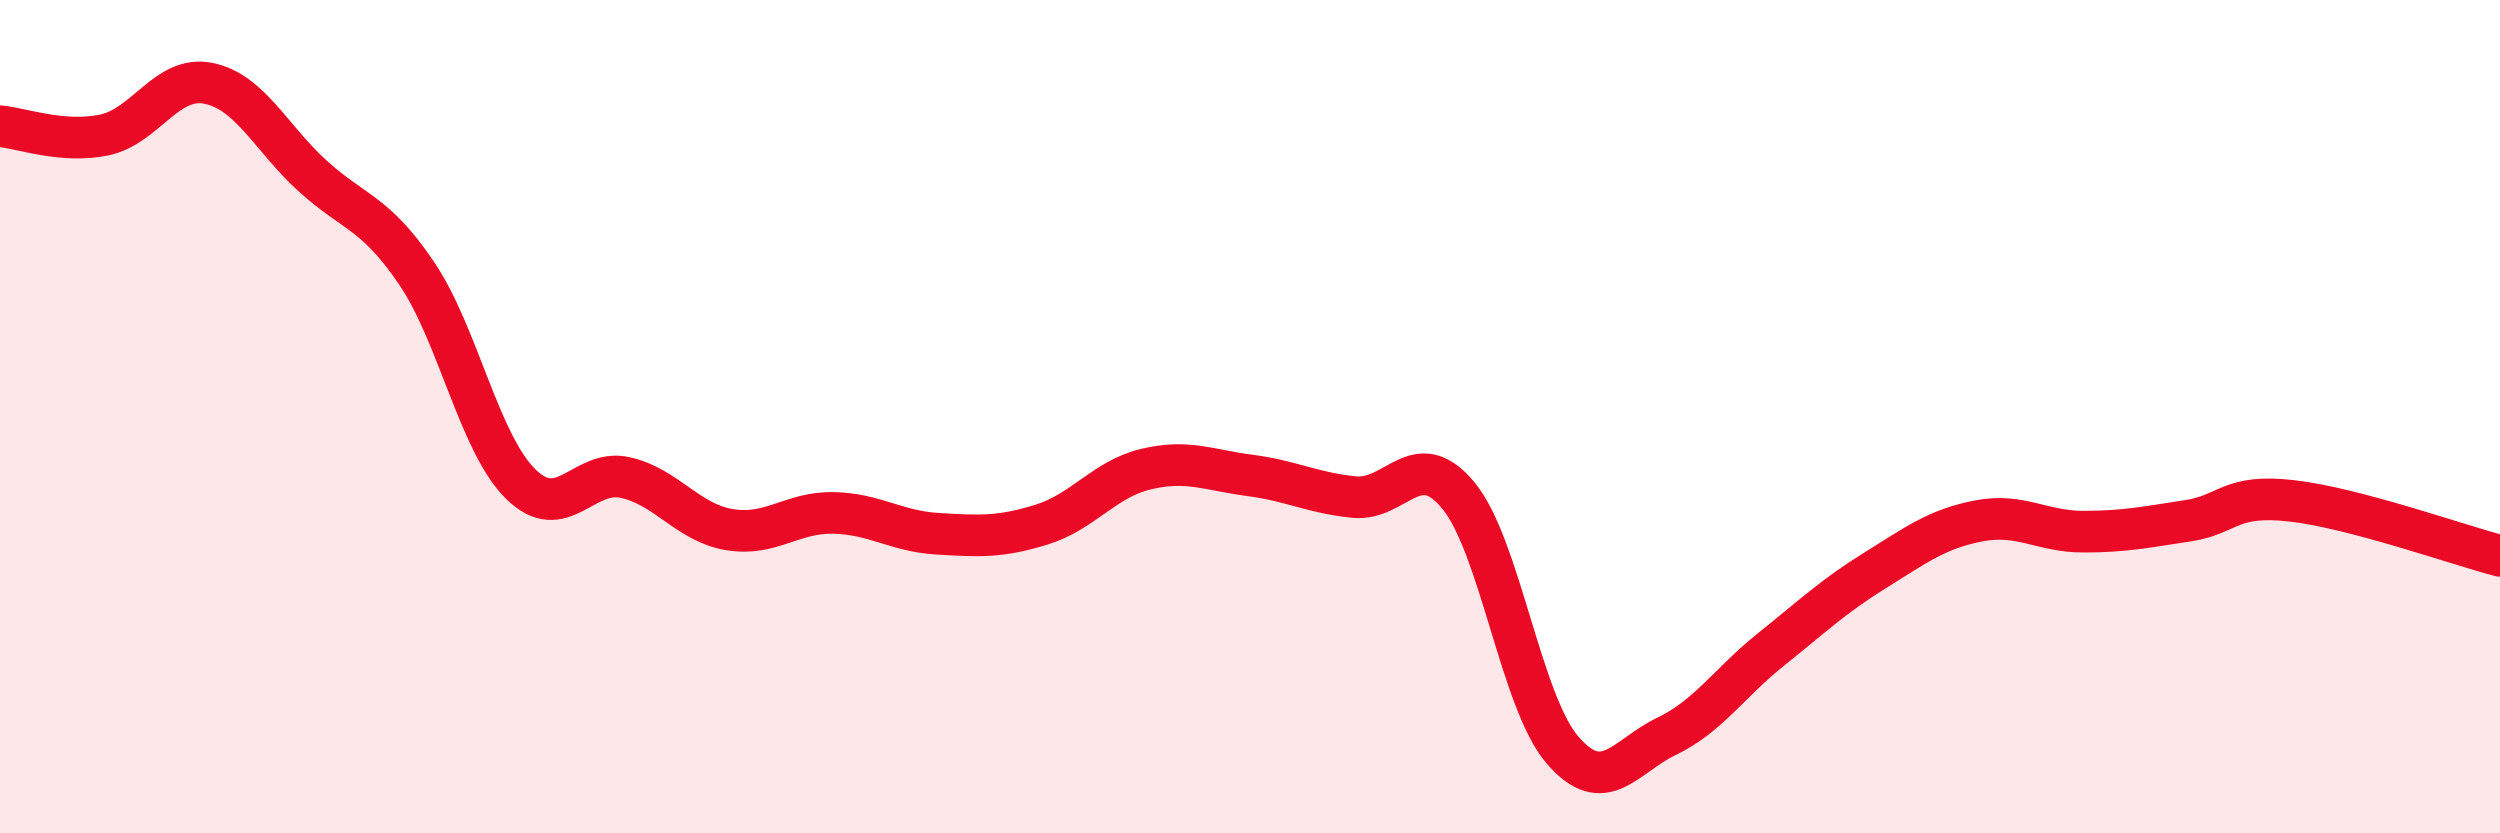 
    <svg width="60" height="20" viewBox="0 0 60 20" xmlns="http://www.w3.org/2000/svg">
      <path
        d="M 0,3.03 C 0.5,3.07 1.5,3.45 2.5,3.24 C 3.5,3.03 4,1.8 5,2 C 6,2.2 6.5,3.31 7.5,4.22 C 8.5,5.13 9,5.08 10,6.56 C 11,8.04 11.5,10.64 12.5,11.62 C 13.5,12.6 14,11.24 15,11.46 C 16,11.68 16.5,12.54 17.5,12.71 C 18.5,12.88 19,12.29 20,12.31 C 21,12.33 21.5,12.75 22.5,12.81 C 23.5,12.87 24,12.9 25,12.59 C 26,12.28 26.5,11.5 27.5,11.26 C 28.5,11.02 29,11.28 30,11.41 C 31,11.54 31.5,11.83 32.5,11.93 C 33.5,12.03 34,10.68 35,11.89 C 36,13.1 36.5,16.84 37.5,18 C 38.5,19.16 39,18.15 40,17.67 C 41,17.19 41.5,16.39 42.5,15.59 C 43.5,14.79 44,14.31 45,13.69 C 46,13.07 46.5,12.69 47.5,12.5 C 48.5,12.31 49,12.76 50,12.76 C 51,12.76 51.5,12.65 52.5,12.5 C 53.5,12.35 53.5,11.85 55,12.02 C 56.5,12.19 59,13.08 60,13.34L60 20L0 20Z"
        fill="#EB0A25"
        opacity="0.1"
        stroke-linecap="round"
        stroke-linejoin="round"
      />
      <path
        d="M 0,3.03 C 0.5,3.07 1.5,3.45 2.5,3.24 C 3.5,3.03 4,1.8 5,2 C 6,2.2 6.5,3.31 7.5,4.22 C 8.5,5.13 9,5.08 10,6.56 C 11,8.04 11.5,10.64 12.5,11.62 C 13.5,12.6 14,11.24 15,11.46 C 16,11.68 16.5,12.54 17.5,12.71 C 18.5,12.88 19,12.29 20,12.31 C 21,12.33 21.5,12.75 22.5,12.81 C 23.5,12.87 24,12.9 25,12.59 C 26,12.28 26.5,11.5 27.5,11.26 C 28.5,11.02 29,11.28 30,11.41 C 31,11.54 31.5,11.83 32.5,11.93 C 33.5,12.03 34,10.68 35,11.89 C 36,13.1 36.5,16.84 37.5,18 C 38.5,19.16 39,18.15 40,17.67 C 41,17.19 41.5,16.39 42.5,15.59 C 43.5,14.79 44,14.31 45,13.69 C 46,13.07 46.5,12.69 47.5,12.5 C 48.5,12.31 49,12.76 50,12.76 C 51,12.76 51.5,12.65 52.5,12.5 C 53.5,12.35 53.5,11.85 55,12.02 C 56.5,12.19 59,13.08 60,13.34"
        stroke="#EB0A25"
        stroke-width="1"
        fill="none"
        stroke-linecap="round"
        stroke-linejoin="round"
      />
    </svg>
  